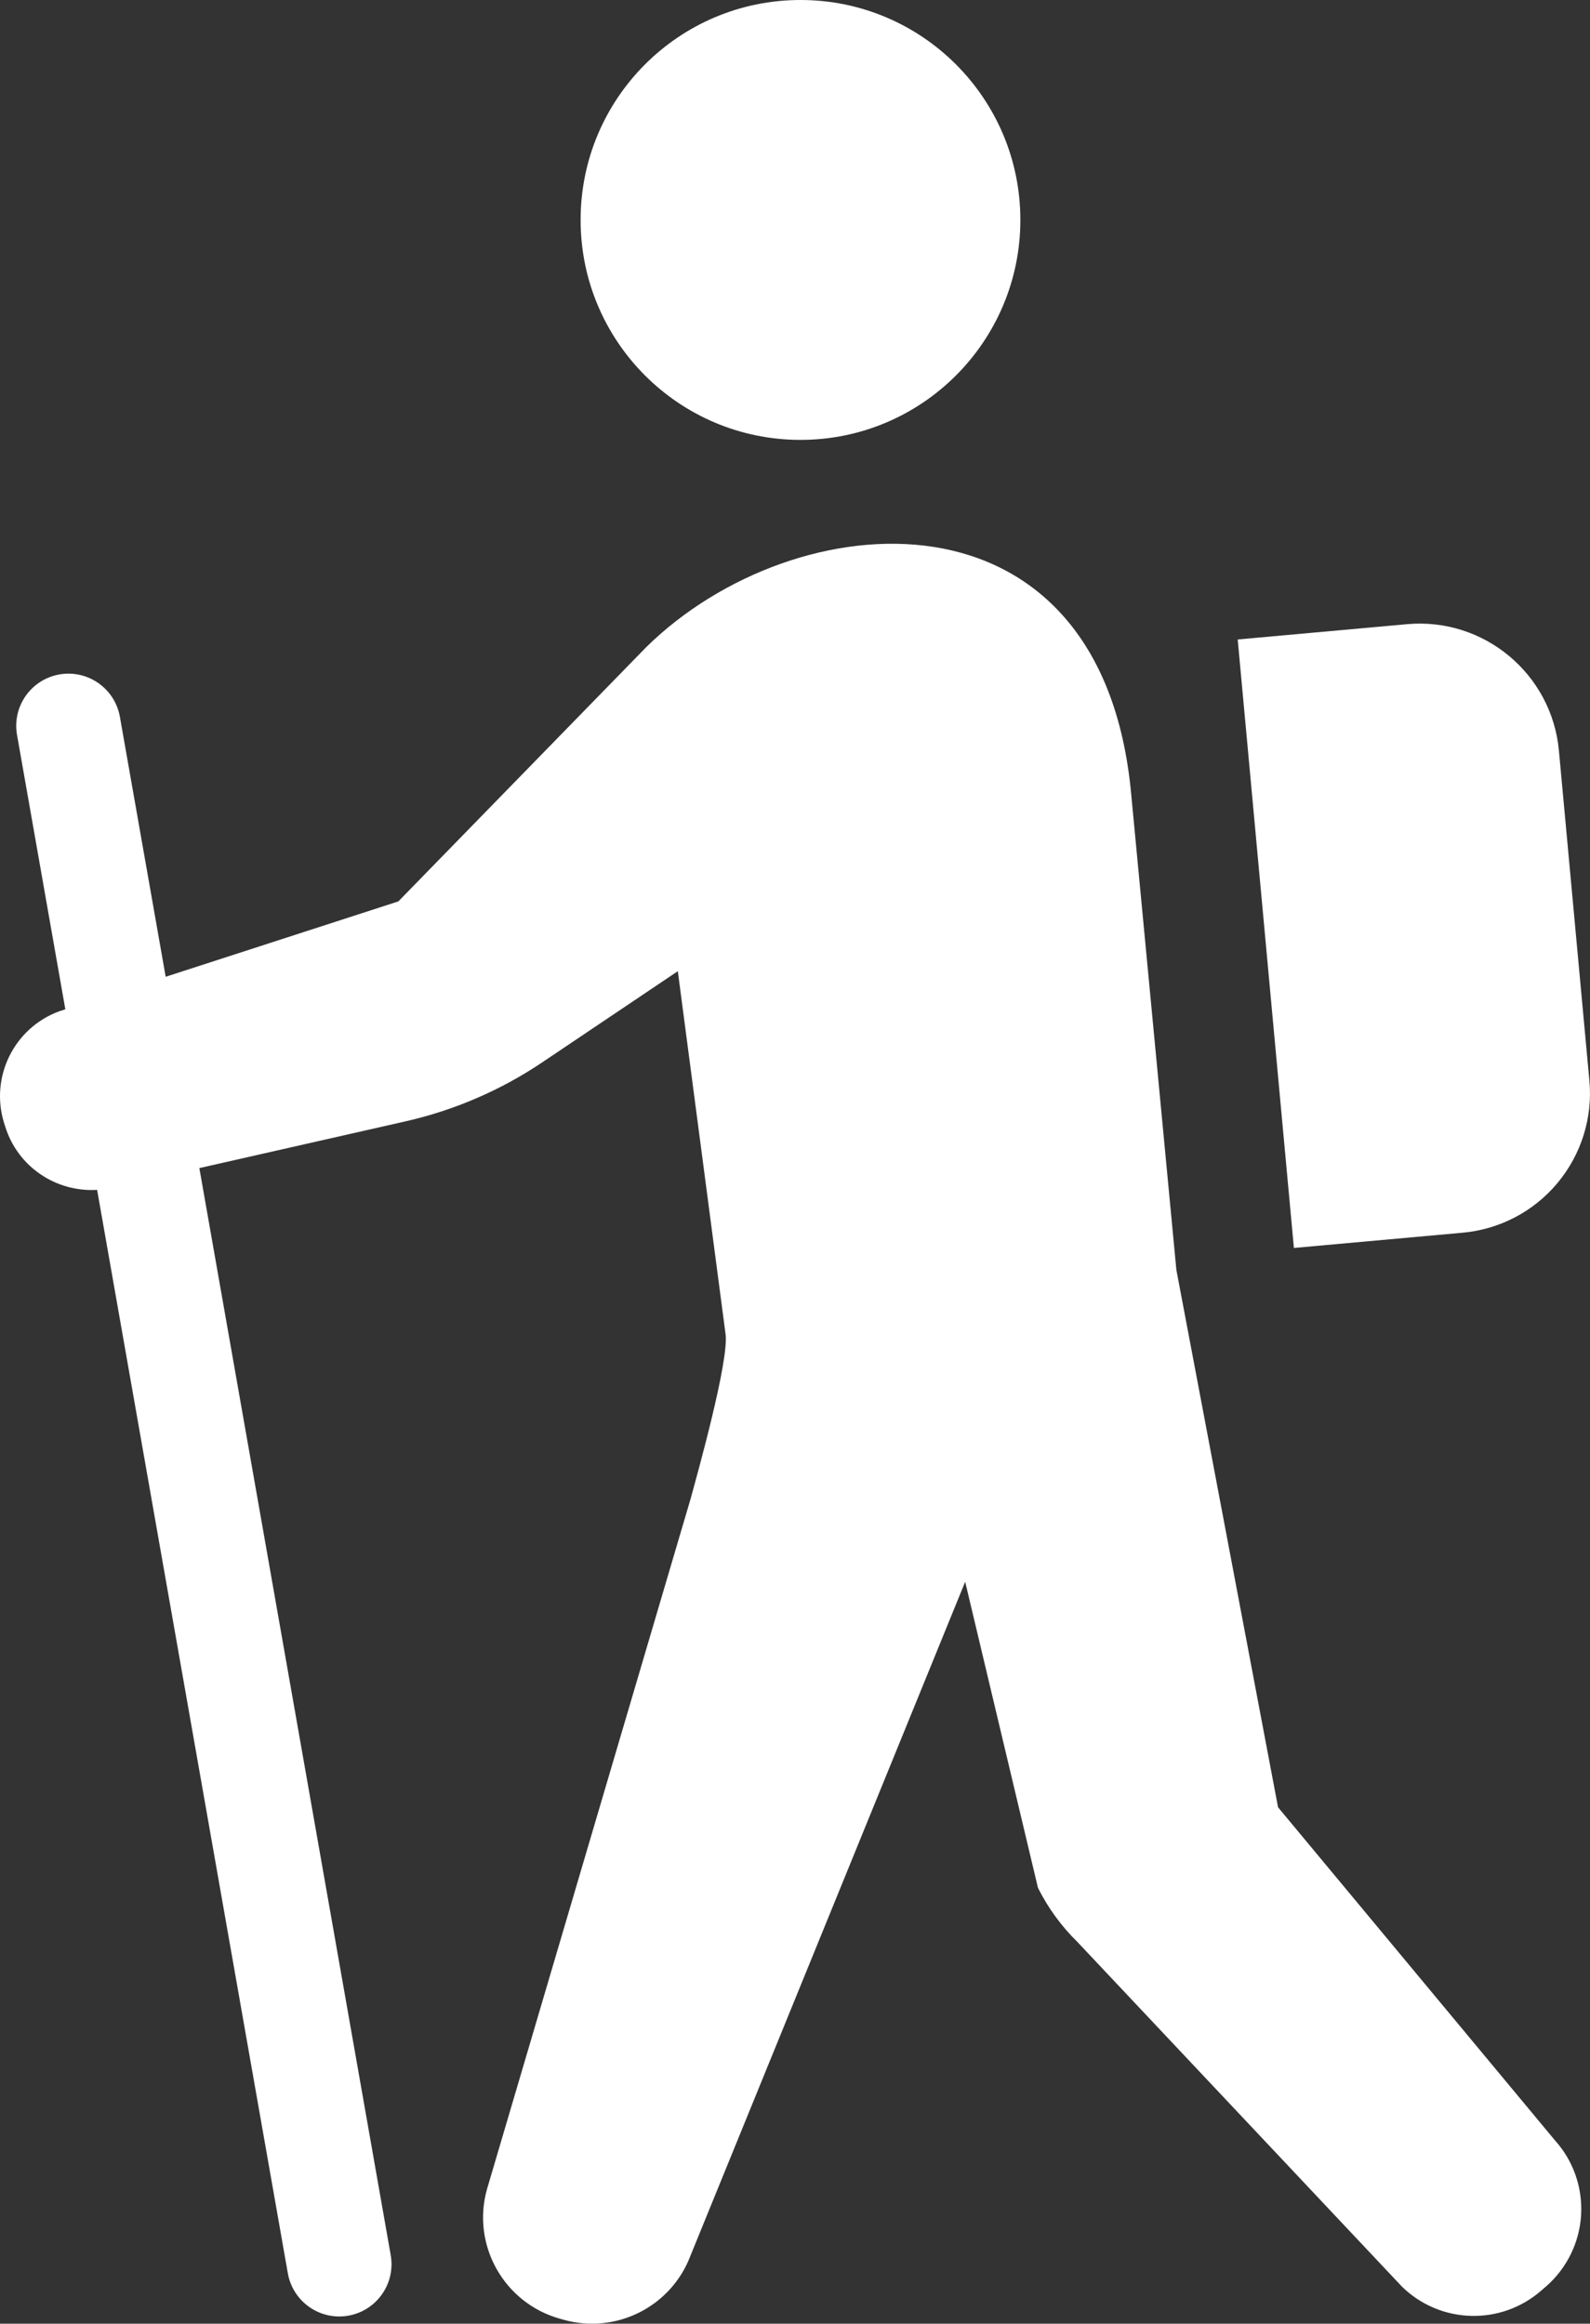 <?xml version="1.0" encoding="utf-8"?>
<!-- Generator: Adobe Illustrator 16.0.3, SVG Export Plug-In . SVG Version: 6.00 Build 0)  -->
<!DOCTYPE svg PUBLIC "-//W3C//DTD SVG 1.1//EN" "http://www.w3.org/Graphics/SVG/1.1/DTD/svg11.dtd">
<svg version="1.1" id="レイヤー_2" xmlns="http://www.w3.org/2000/svg" xmlns:xlink="http://www.w3.org/1999/xlink" x="0px"
	 y="0px" width="78.85px" height="115.2px" viewBox="0 0 78.85 115.2" enable-background="new 0 0 78.85 115.2"
	 xml:space="preserve">
<rect x="0" y="0" width="78.85" height="115.2" fill="#333333" stroke="none"/>
<g>
	<g>
		<circle fill="#FFFFFF" cx="39.697" cy="10.904" r="10.904"/>
		<path fill="#FFFFFF" d="M63.38,89.599L58.338,62.96l-2.243-23.612c-1.453-15.658-16.626-14.535-24.032-7.281L19.755,44.688
			L8.216,48.425l-2.27-12.886c-0.249-1.408-1.592-2.349-3-2.103c-1.41,0.249-2.351,1.592-2.101,3.002L3.24,50.038l-0.303,0.098
			c-2.241,0.825-3.442,3.259-2.734,5.541l0.056,0.174c0.62,2.001,2.526,3.262,4.557,3.139l9.458,53.712
			c0.249,1.408,1.591,2.349,3,2.101c1.408-0.249,2.35-1.59,2.102-3L9.886,57.91l10.293-2.333c2.403-0.554,4.688-1.545,6.73-2.922
			l6.705-4.507l2.368,17.998c0.172,1.32-1.381,6.871-1.734,8.159l-10.101,34.239c-0.768,2.762,0.847,5.626,3.608,6.406l0.191,0.054
			c2.611,0.735,5.351-0.65,6.301-3.19L47.864,78.42l3.61,15.173c0.503,1.004,1.169,1.914,1.97,2.697l16.082,17.074
			c1.903,1.859,4.914,1.942,6.913,0.189l0.242-0.208c1.021-0.897,1.646-2.167,1.727-3.526c0.081-1.36-0.383-2.696-1.295-3.706
			L63.38,89.599z"/>
		<path fill="#FFFFFF" d="M72.539,61.113c1.833-0.166,3.526-1.053,4.703-2.469c1.18-1.417,1.748-3.242,1.577-5.076l-1.511-16.355
			c-0.352-3.806-3.721-6.612-7.528-6.269l-8.401,0.759l2.787,30.166L72.539,61.113z"/>
	</g>
</g>
</svg>
